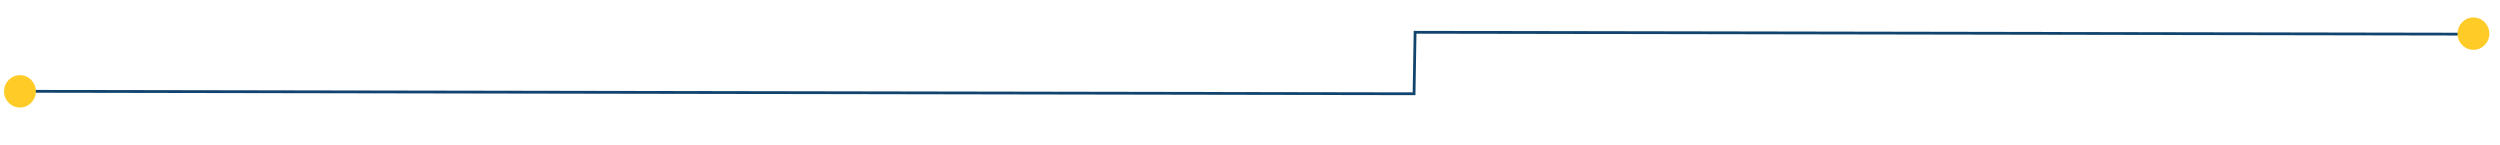 <?xml version="1.0" encoding="UTF-8" standalone="no"?>
<!-- Created with Inkscape (http://www.inkscape.org/) -->

<svg
   width="300.297mm"
   height="17.369mm"
   viewBox="0 0 300.297 17.369"
   version="1.1"
   id="svg9532"
   inkscape:version="1.2 (dc2aedaf03, 2022-05-15)"
   sodipodi:docname="linea_breack.svg"
   xmlns:inkscape="http://www.inkscape.org/namespaces/inkscape"
   xmlns:sodipodi="http://sodipodi.sourceforge.net/DTD/sodipodi-0.dtd"
   xmlns="http://www.w3.org/2000/svg"
   xmlns:svg="http://www.w3.org/2000/svg">
  <sodipodi:namedview
     id="namedview9534"
     pagecolor="#ffffff"
     bordercolor="#000000"
     borderopacity="0.25"
     inkscape:showpageshadow="2"
     inkscape:pageopacity="0.0"
     inkscape:pagecheckerboard="0"
     inkscape:deskcolor="#d1d1d1"
     inkscape:document-units="mm"
     showgrid="false"
     inkscape:zoom="6.7277216"
     inkscape:cx="1114.4189"
     inkscape:cy="21.03238"
     inkscape:window-width="1920"
     inkscape:window-height="976"
     inkscape:window-x="-8"
     inkscape:window-y="-8"
     inkscape:window-maximized="1"
     inkscape:current-layer="g9715" />
  <defs
     id="defs9529">
    <clipPath
       clipPathUnits="userSpaceOnUse"
       id="clipPath9743">
      <path
         d="m -468.054,-36 828,-1e-6 10e-6,576 -828,10e-6 z"
         id="path9745"
         style="stroke-width:1" />
    </clipPath>
    <clipPath
       clipPathUnits="userSpaceOnUse"
       id="clipPath9747">
      <path
         d="m -506.914,-532.693 828,-10e-6 V 43.306 l -828,9e-6 z"
         id="path9749"
         style="stroke-width:1" />
    </clipPath>
    <clipPath
       clipPathUnits="userSpaceOnUse"
       id="clipPath9747-6">
      <path
         d="m -506.914,-532.693 828,-10e-6 V 43.306 l -828,9e-6 z"
         id="path9749-8"
         style="stroke-width:1" />
    </clipPath>
    <clipPath
       clipPathUnits="userSpaceOnUse"
       id="clipPath9747-6-1">
      <path
         d="m -506.914,-532.693 828,-10e-6 V 43.306 l -828,9e-6 z"
         id="path9749-8-6"
         style="stroke-width:1" />
    </clipPath>
  </defs>
  <g
     inkscape:label="Layer 1"
     inkscape:groupmode="layer"
     id="layer1"
     transform="translate(49.783,-118.204)">
    <g
       id="g9715"
       transform="translate(-63.626,-0.445)">
      <path
         d="m 310.259,122.75 -126.437,-0.222 -0.125,7.384 -167.036,-0.294"
         style="fill:none;stroke:#10436d;stroke-width:0.335;stroke-linecap:butt;stroke-linejoin:miter;stroke-miterlimit:10;stroke-dasharray:none;stroke-opacity:1"
         id="path24244" />
      <g
         id="g24254"
         transform="matrix(0.003,-0.532,0.523,0.003,309.039,122.678)"
         clip-path="url(#clipPath9747)">
        <path
           d="m 0,0 c -2.017,0 -3.654,1.636 -3.654,3.654 0,2.017 1.637,3.653 3.654,3.653 2.019,0 3.654,-1.636 3.654,-3.653 C 3.654,1.636 2.019,0 0,0"
           style="fill:#ffcb26;fill-opacity:1;fill-rule:nonzero;stroke:none"
           id="path24256" />
      </g>
      <g
         id="g24254-3"
         transform="matrix(0.003,-0.532,0.523,0.003,14.33,129.611)"
         clip-path="url(#clipPath9747-6-1)">
        <path
           d="m 0,0 c -2.017,0 -3.654,1.636 -3.654,3.654 0,2.017 1.637,3.653 3.654,3.653 2.019,0 3.654,-1.636 3.654,-3.653 C 3.654,1.636 2.019,0 0,0"
           style="fill:#ffcb26;fill-opacity:1;fill-rule:nonzero;stroke:none"
           id="path24256-1" />
      </g>
    </g>
  </g>
</svg>
